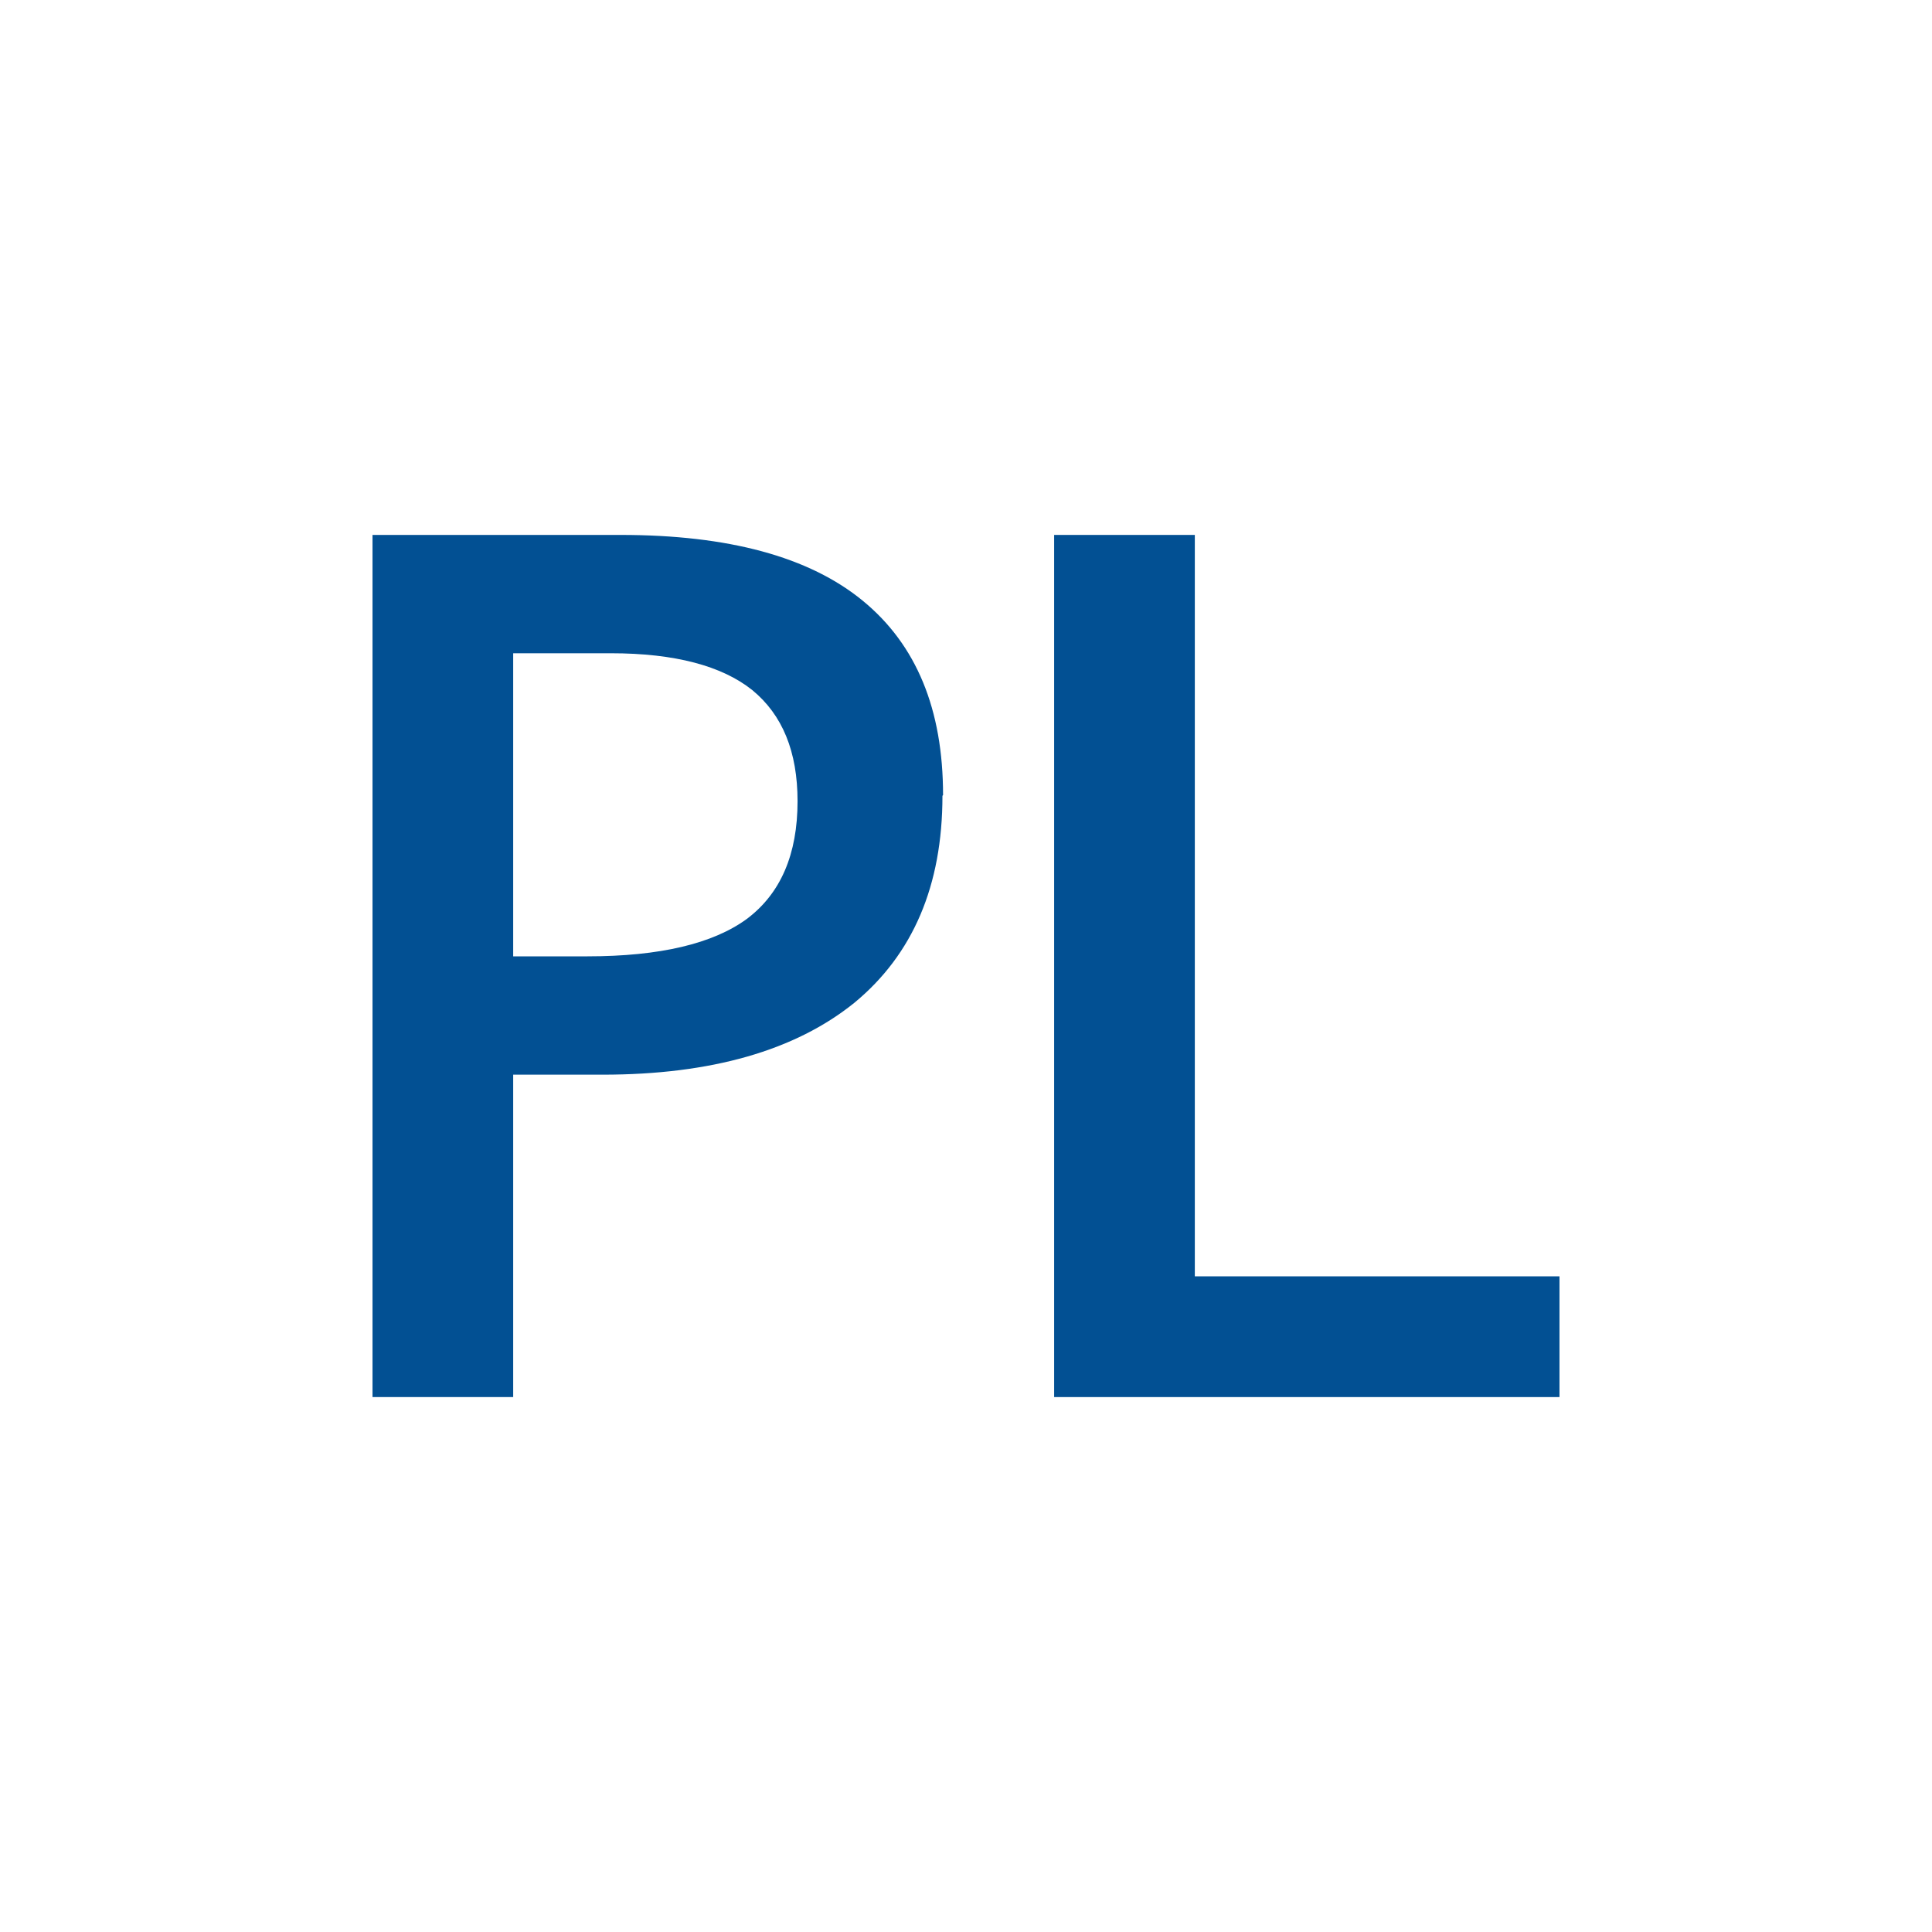 <?xml version="1.0" encoding="UTF-8"?>
<svg xmlns="http://www.w3.org/2000/svg" id="Ebene_2" viewBox="0 0 32 32">
  <defs>
    <style>.cls-1{fill:#025093;}</style>
  </defs>
  <path class="cls-1" d="M15.61,13.18c0,1.49-.49,2.63-1.46,3.43-.98,.79-2.37,1.19-4.17,1.19h-1.48v5.34h-2.33V8.86h4.11c1.78,0,3.12,.36,4.01,1.09,.89,.73,1.33,1.8,1.33,3.22Zm-7.12,2.66h1.24c1.2,0,2.08-.21,2.64-.62,.56-.42,.84-1.07,.84-1.95,0-.82-.25-1.43-.75-1.84-.5-.4-1.28-.61-2.34-.61h-1.62v5.02Z"></path>
  <path class="cls-1" d="M17.46,23.14V8.86h2.33v12.28h6.04v2h-8.38Z"></path>
</svg>
